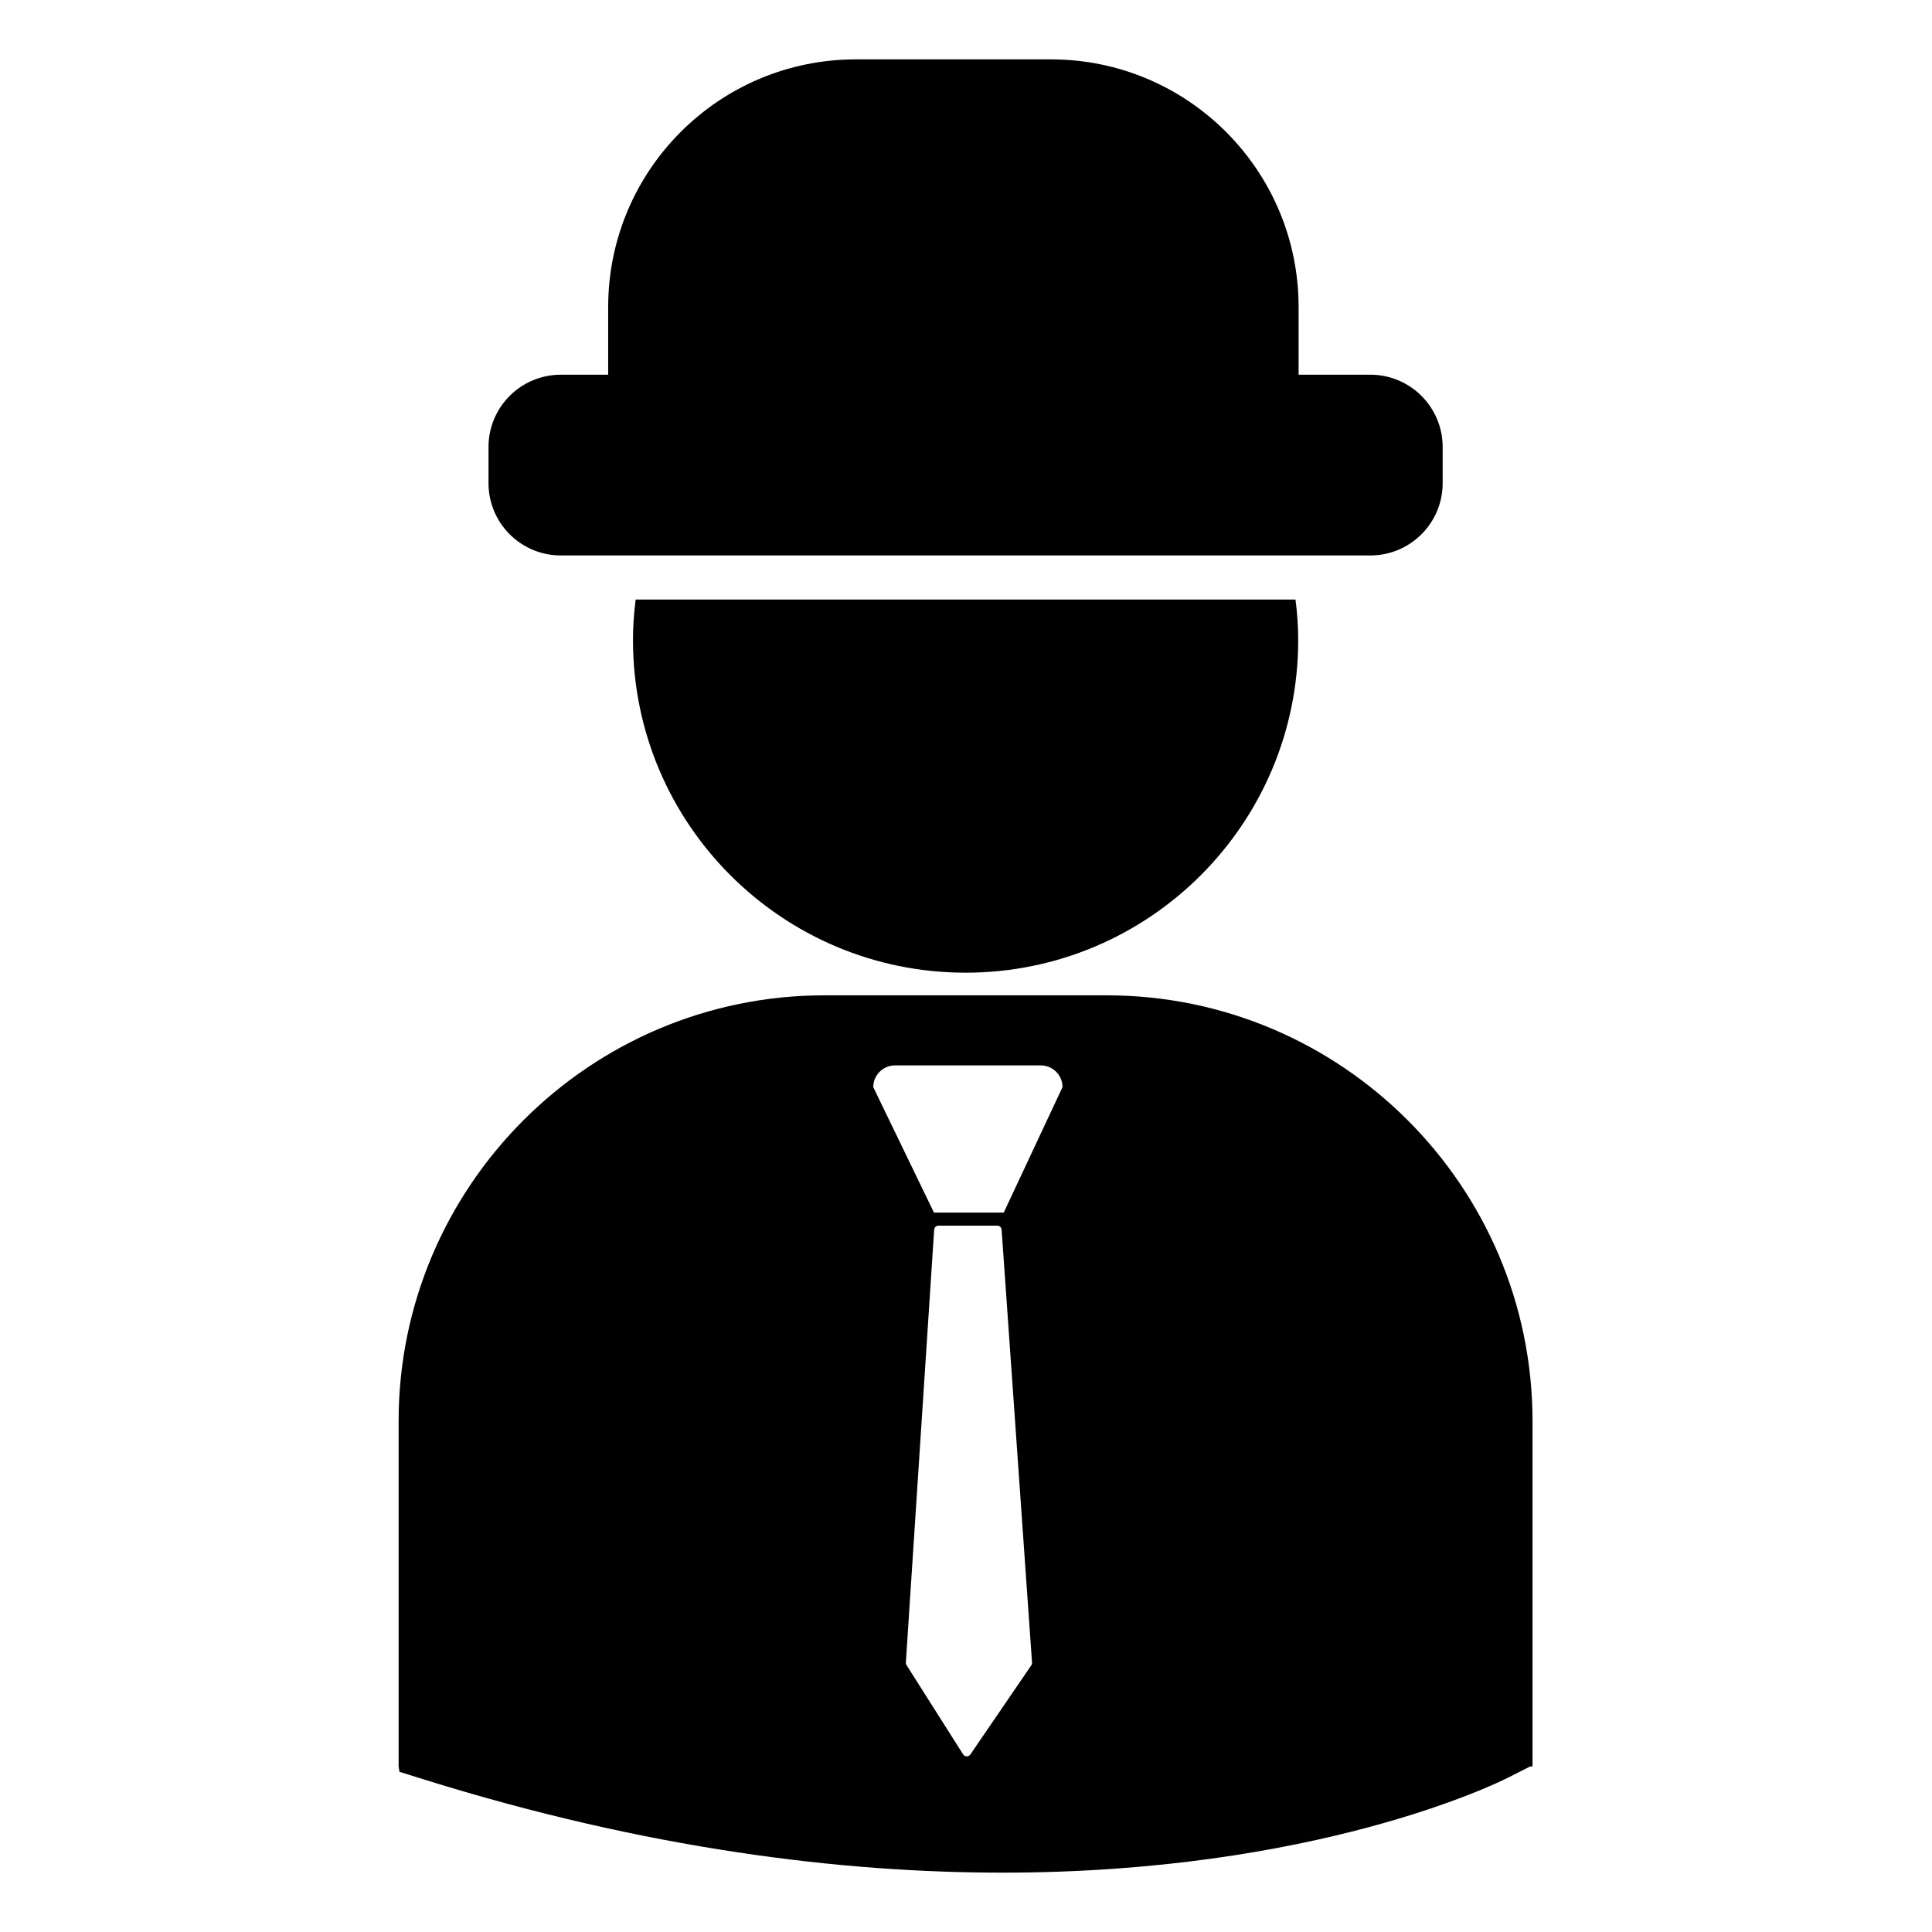 <?xml version="1.0" encoding="utf-8"?>
<!-- Generator: Adobe Illustrator 16.0.0, SVG Export Plug-In . SVG Version: 6.00 Build 0)  -->
<!DOCTYPE svg PUBLIC "-//W3C//DTD SVG 1.1//EN" "http://www.w3.org/Graphics/SVG/1.1/DTD/svg11.dtd">
<svg version="1.1" id="Layer_10" xmlns="http://www.w3.org/2000/svg" xmlns:xlink="http://www.w3.org/1999/xlink" x="0px" y="0px"
	 width="100px" height="100px" viewBox="0 0 100 100" enable-background="new 0 0 100 100" xml:space="preserve">
<g>
	<path d="M57.28,51.518H42.673c-12.152,0-22.041,9.889-22.041,22.043V91.43l0.045,0.279l1.232,0.385
		c11.598,3.623,21.676,4.834,29.971,4.834c16.199,0,25.59-4.621,26.172-4.914l1.15-0.584h0.121V73.561
		C79.323,61.406,69.437,51.518,57.28,51.518z M53.38,86.195l-3.152,4.613c-0.043,0.064-0.111,0.1-0.186,0.1
		c-0.002,0-0.004,0-0.006,0c-0.074,0-0.145-0.039-0.186-0.104l-2.928-4.617c-0.025-0.039-0.037-0.086-0.035-0.135l1.465-22.404
		c0.008-0.119,0.105-0.209,0.225-0.209h3.039c0.119,0,0.217,0.09,0.227,0.209l1.574,22.402
		C53.423,86.104,53.407,86.152,53.38,86.195z M51.954,62.762h-3.613L45.2,56.27c0-0.623,0.504-1.125,1.127-1.125h7.543
		c0.621,0,1.125,0.502,1.125,1.125L51.954,62.762z"/>
	<path d="M32.763,33.129c0,9.508,7.707,17.217,17.217,17.217c9.506,0,17.215-7.709,17.215-17.217c0-0.711-0.051-1.408-0.14-2.096
		H32.902C32.813,31.721,32.763,32.418,32.763,33.129z"/>
	<path d="M29.026,28.75h2.505h1.814H66.61h3.421h0.899c2.066,0,3.742-1.676,3.742-3.742v-1.871c0-2.066-1.676-3.742-3.742-3.742
		h-3.715v-3.502c0-7.08-5.74-12.82-12.82-12.82H44.299c-7.08,0-12.82,5.74-12.82,12.82v3.502h-2.452
		c-2.066,0-3.742,1.676-3.742,3.742v1.871C25.284,27.074,26.96,28.75,29.026,28.75z"/>
</g>
</svg>

